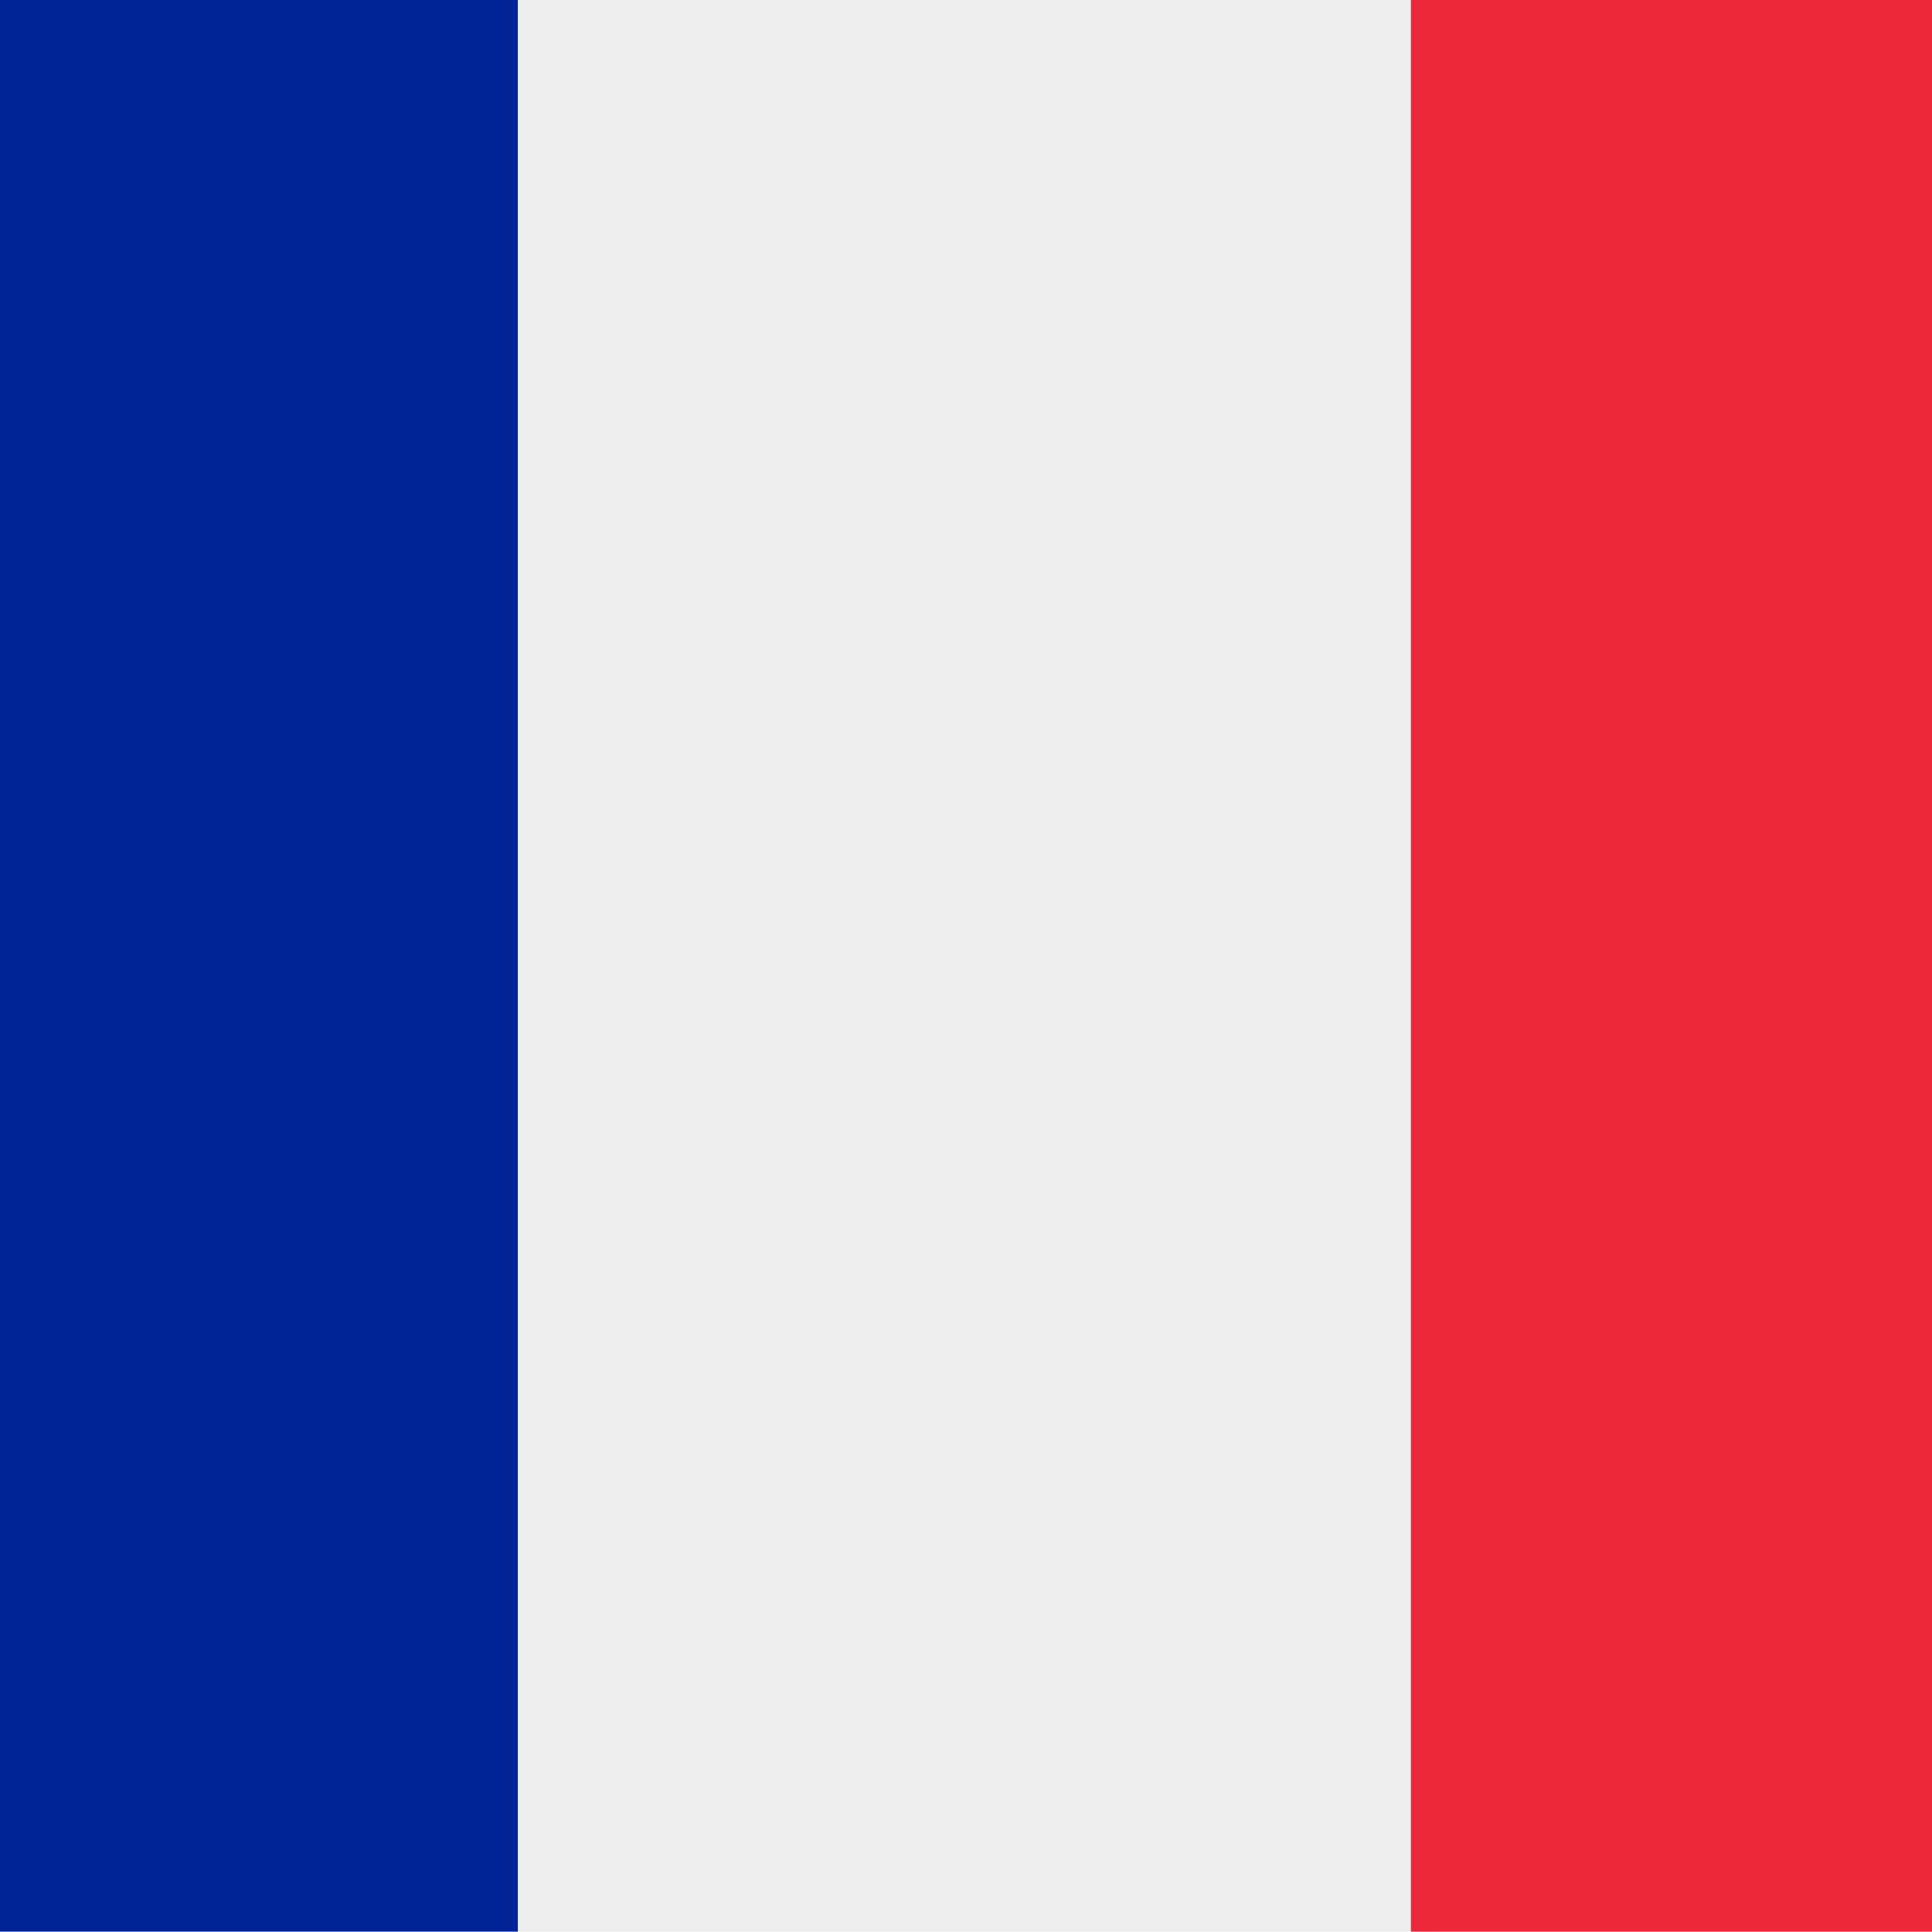 <svg xmlns="http://www.w3.org/2000/svg" viewBox="0 0 577 577" width="577" height="577"><title>fr_FR</title><style>		.s0 { fill: #ed2939 } 		.s1 { fill: #002495 } 		.s2 { fill: #eeeeee } 	</style><path class="s0" d="m688 488c0 11.7-2.3 23.2-6.8 34-4.4 10.8-11 20.6-19.2 28.9-8.3 8.2-18.1 14.8-28.9 19.2-10.8 4.5-22.3 6.8-34 6.8h-177.8v-577.8h177.8c11.7 0 23.2 2.3 34 6.8 10.8 4.4 20.6 11 28.9 19.2 8.2 8.3 14.8 18.1 19.2 28.9 4.5 10.8 6.8 22.3 6.8 34z"></path><path class="s1" d="m-23.1-0.9c-11.7 0-23.2 2.3-34 6.8-10.8 4.4-20.6 11-28.9 19.2-8.2 8.3-14.8 18.1-19.2 28.9-4.5 10.8-6.8 22.3-6.8 34v400c0 11.7 2.3 23.2 6.8 34 4.4 10.8 11 20.6 19.2 28.9 8.3 8.2 18.1 14.8 28.9 19.2 10.8 4.5 22.3 6.8 34 6.8h177.8v-577.8z"></path><path class="s2" d="m154.7-0.9h266.6v577.8h-266.6z"></path></svg>